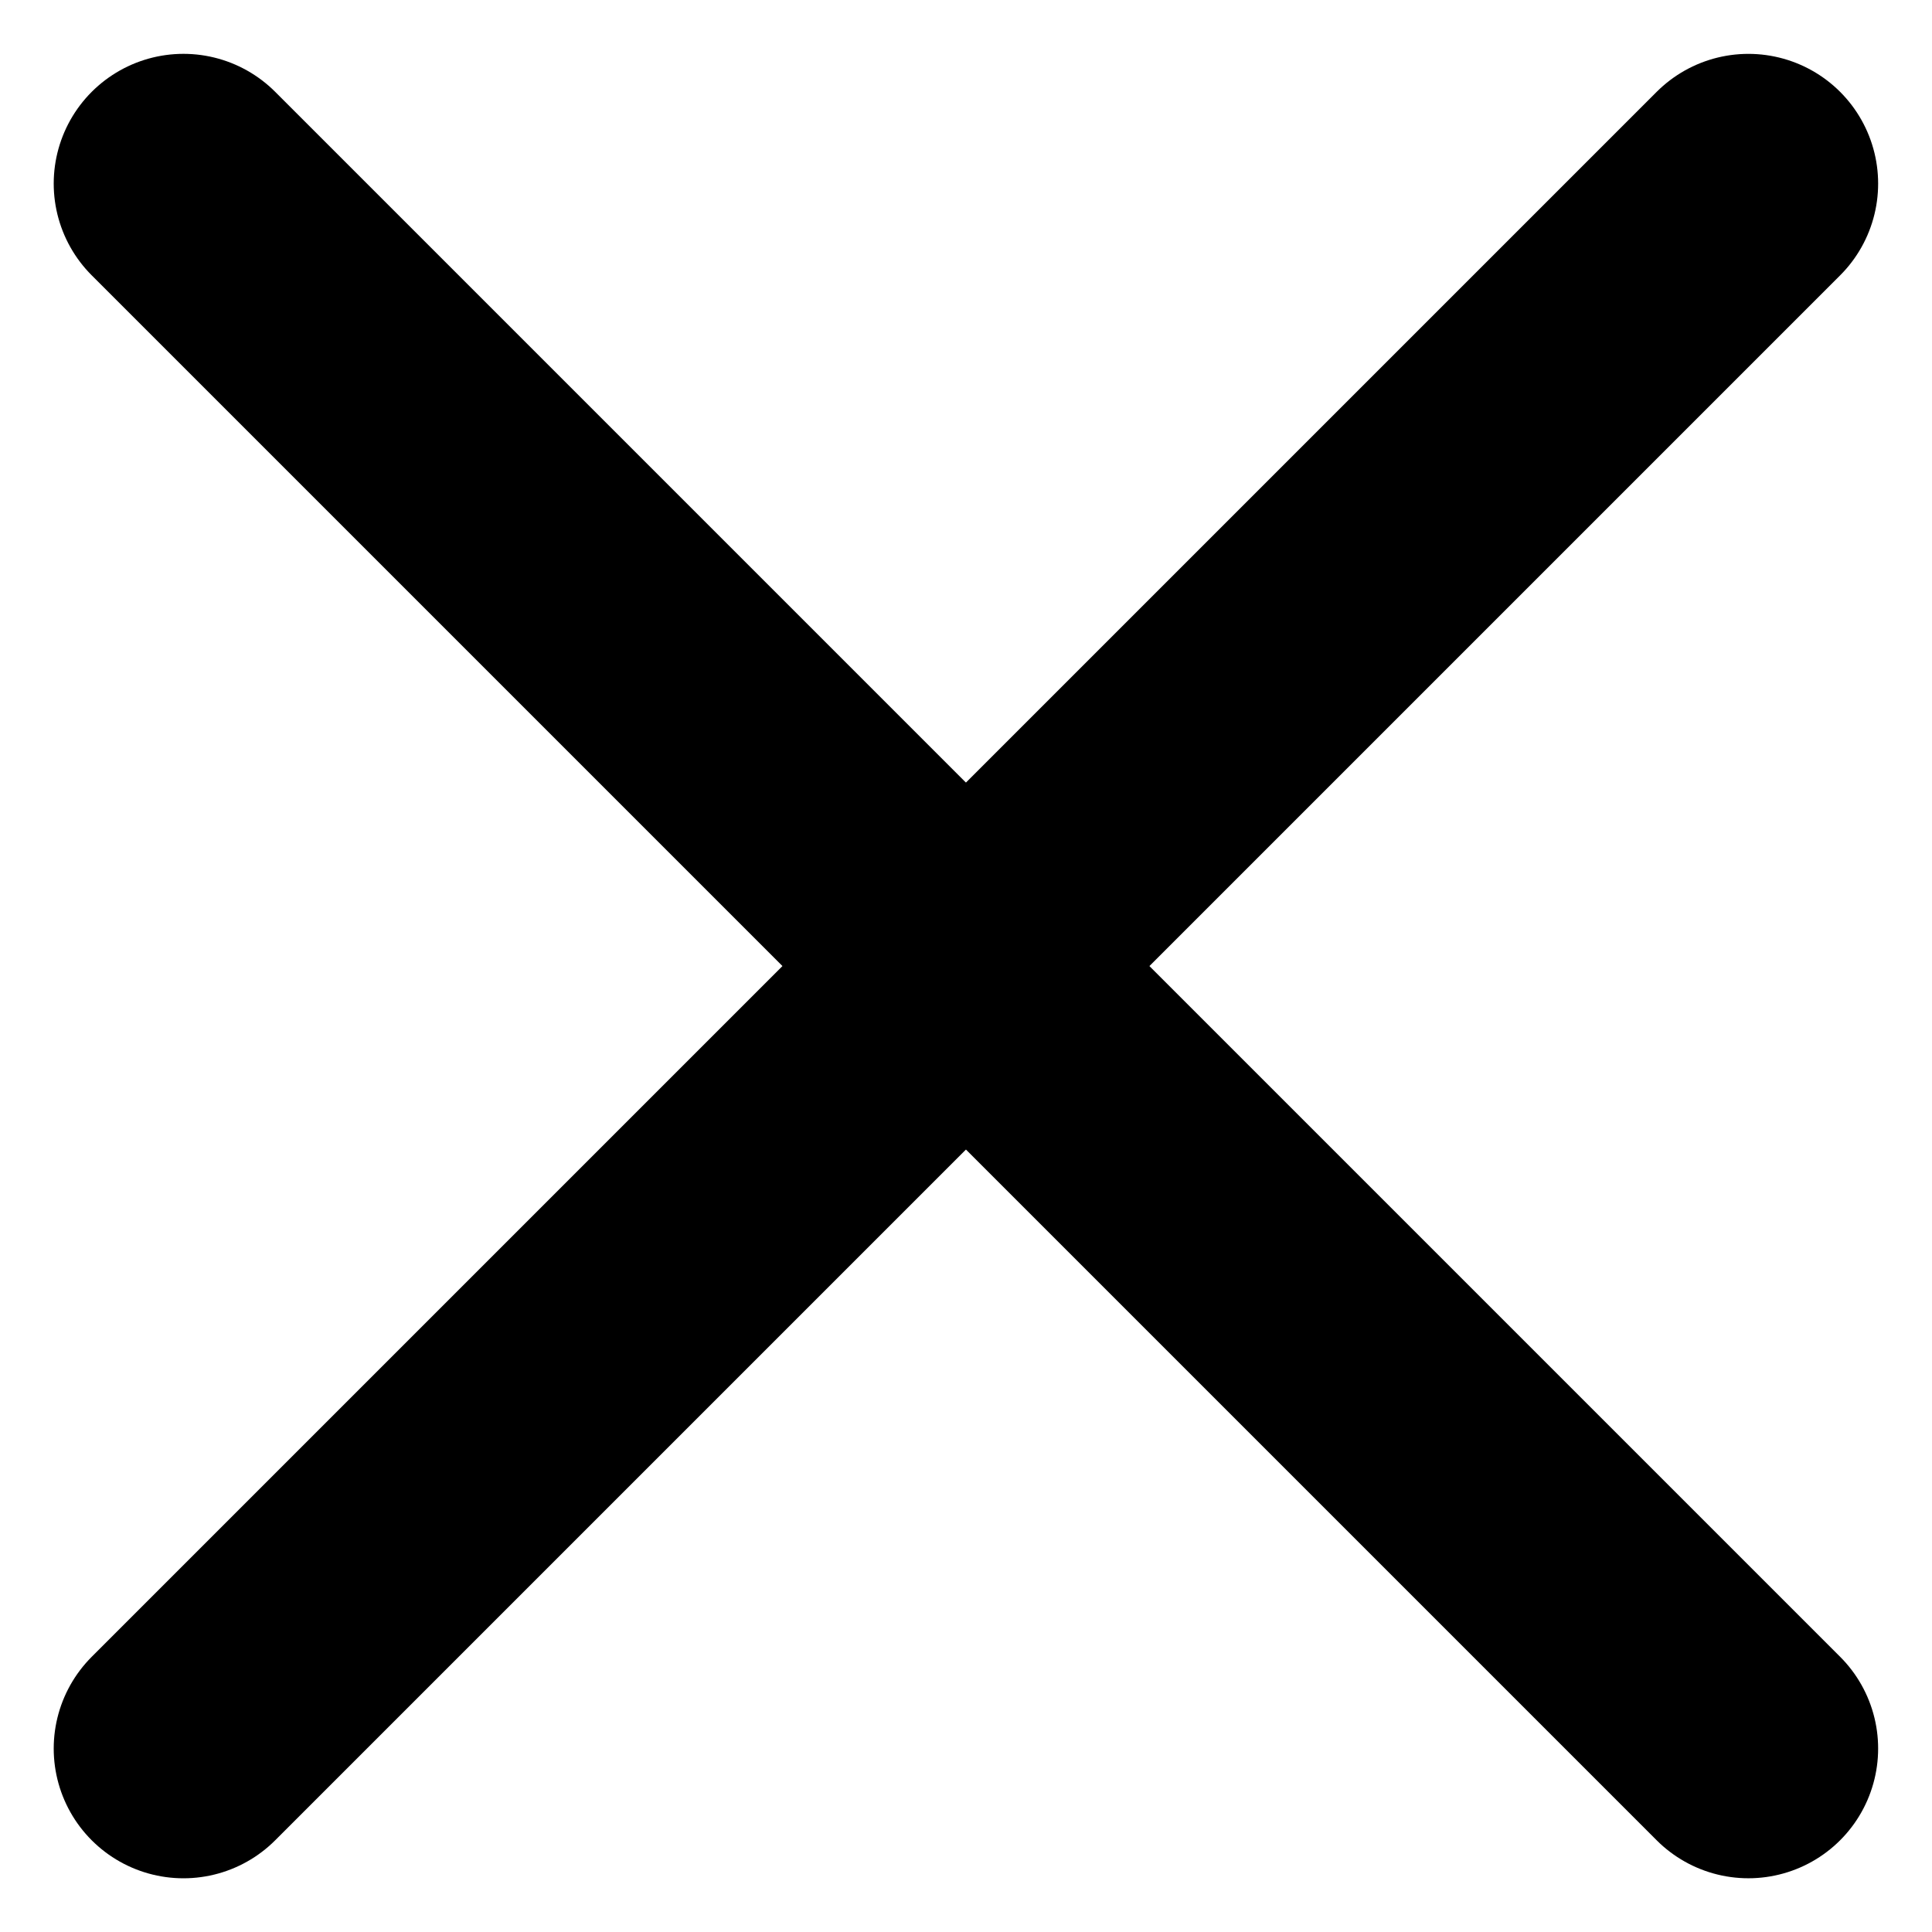 <svg xmlns="http://www.w3.org/2000/svg" width="14.891" height="14.891" viewBox="0 0 14.891 14.891">
  <g id="cross-icon" transform="translate(-562.523 149.446)">
    <line id="Line_593" data-name="Line 593" x2="17.058" transform="translate(563.937 -135.969) rotate(-45)" fill="none" stroke="#000" stroke-linecap="round" stroke-width="2"/>
    <line id="Line_594" data-name="Line 594" x2="17.058" transform="translate(563.937 -148.031) rotate(45)" fill="none" stroke="#000" stroke-linecap="round" stroke-width="2"/>
  </g>
</svg>
